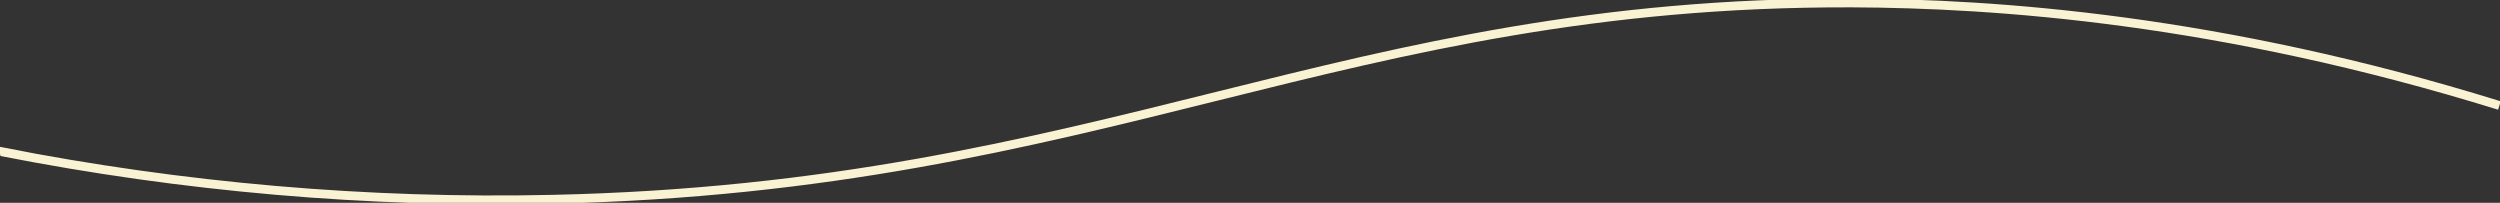 <?xml version="1.0" encoding="UTF-8"?> <svg xmlns="http://www.w3.org/2000/svg" xmlns:xlink="http://www.w3.org/1999/xlink" version="1.1" id="Слой_1" x="0px" y="0px" viewBox="0 0 850.6 69" style="enable-background:new 0 0 850.6 69;" xml:space="preserve"><rect x="0" y="0" width="850.6" height="69" fill="#333333" stroke="none"/> <style type="text/css"> .st0{fill:none;stroke:#FAF3D3;stroke-width:3;stroke-miterlimit:10;} </style> <path class="st0" d="M0.6,51.7l-0.2-0.1C62.1,63.7,125,69.2,188,67.8C375.7,63.7,456.5,0.5,630,1c48.8,0.2,125.3,5.4,220.4,34.9"></path> </svg> 